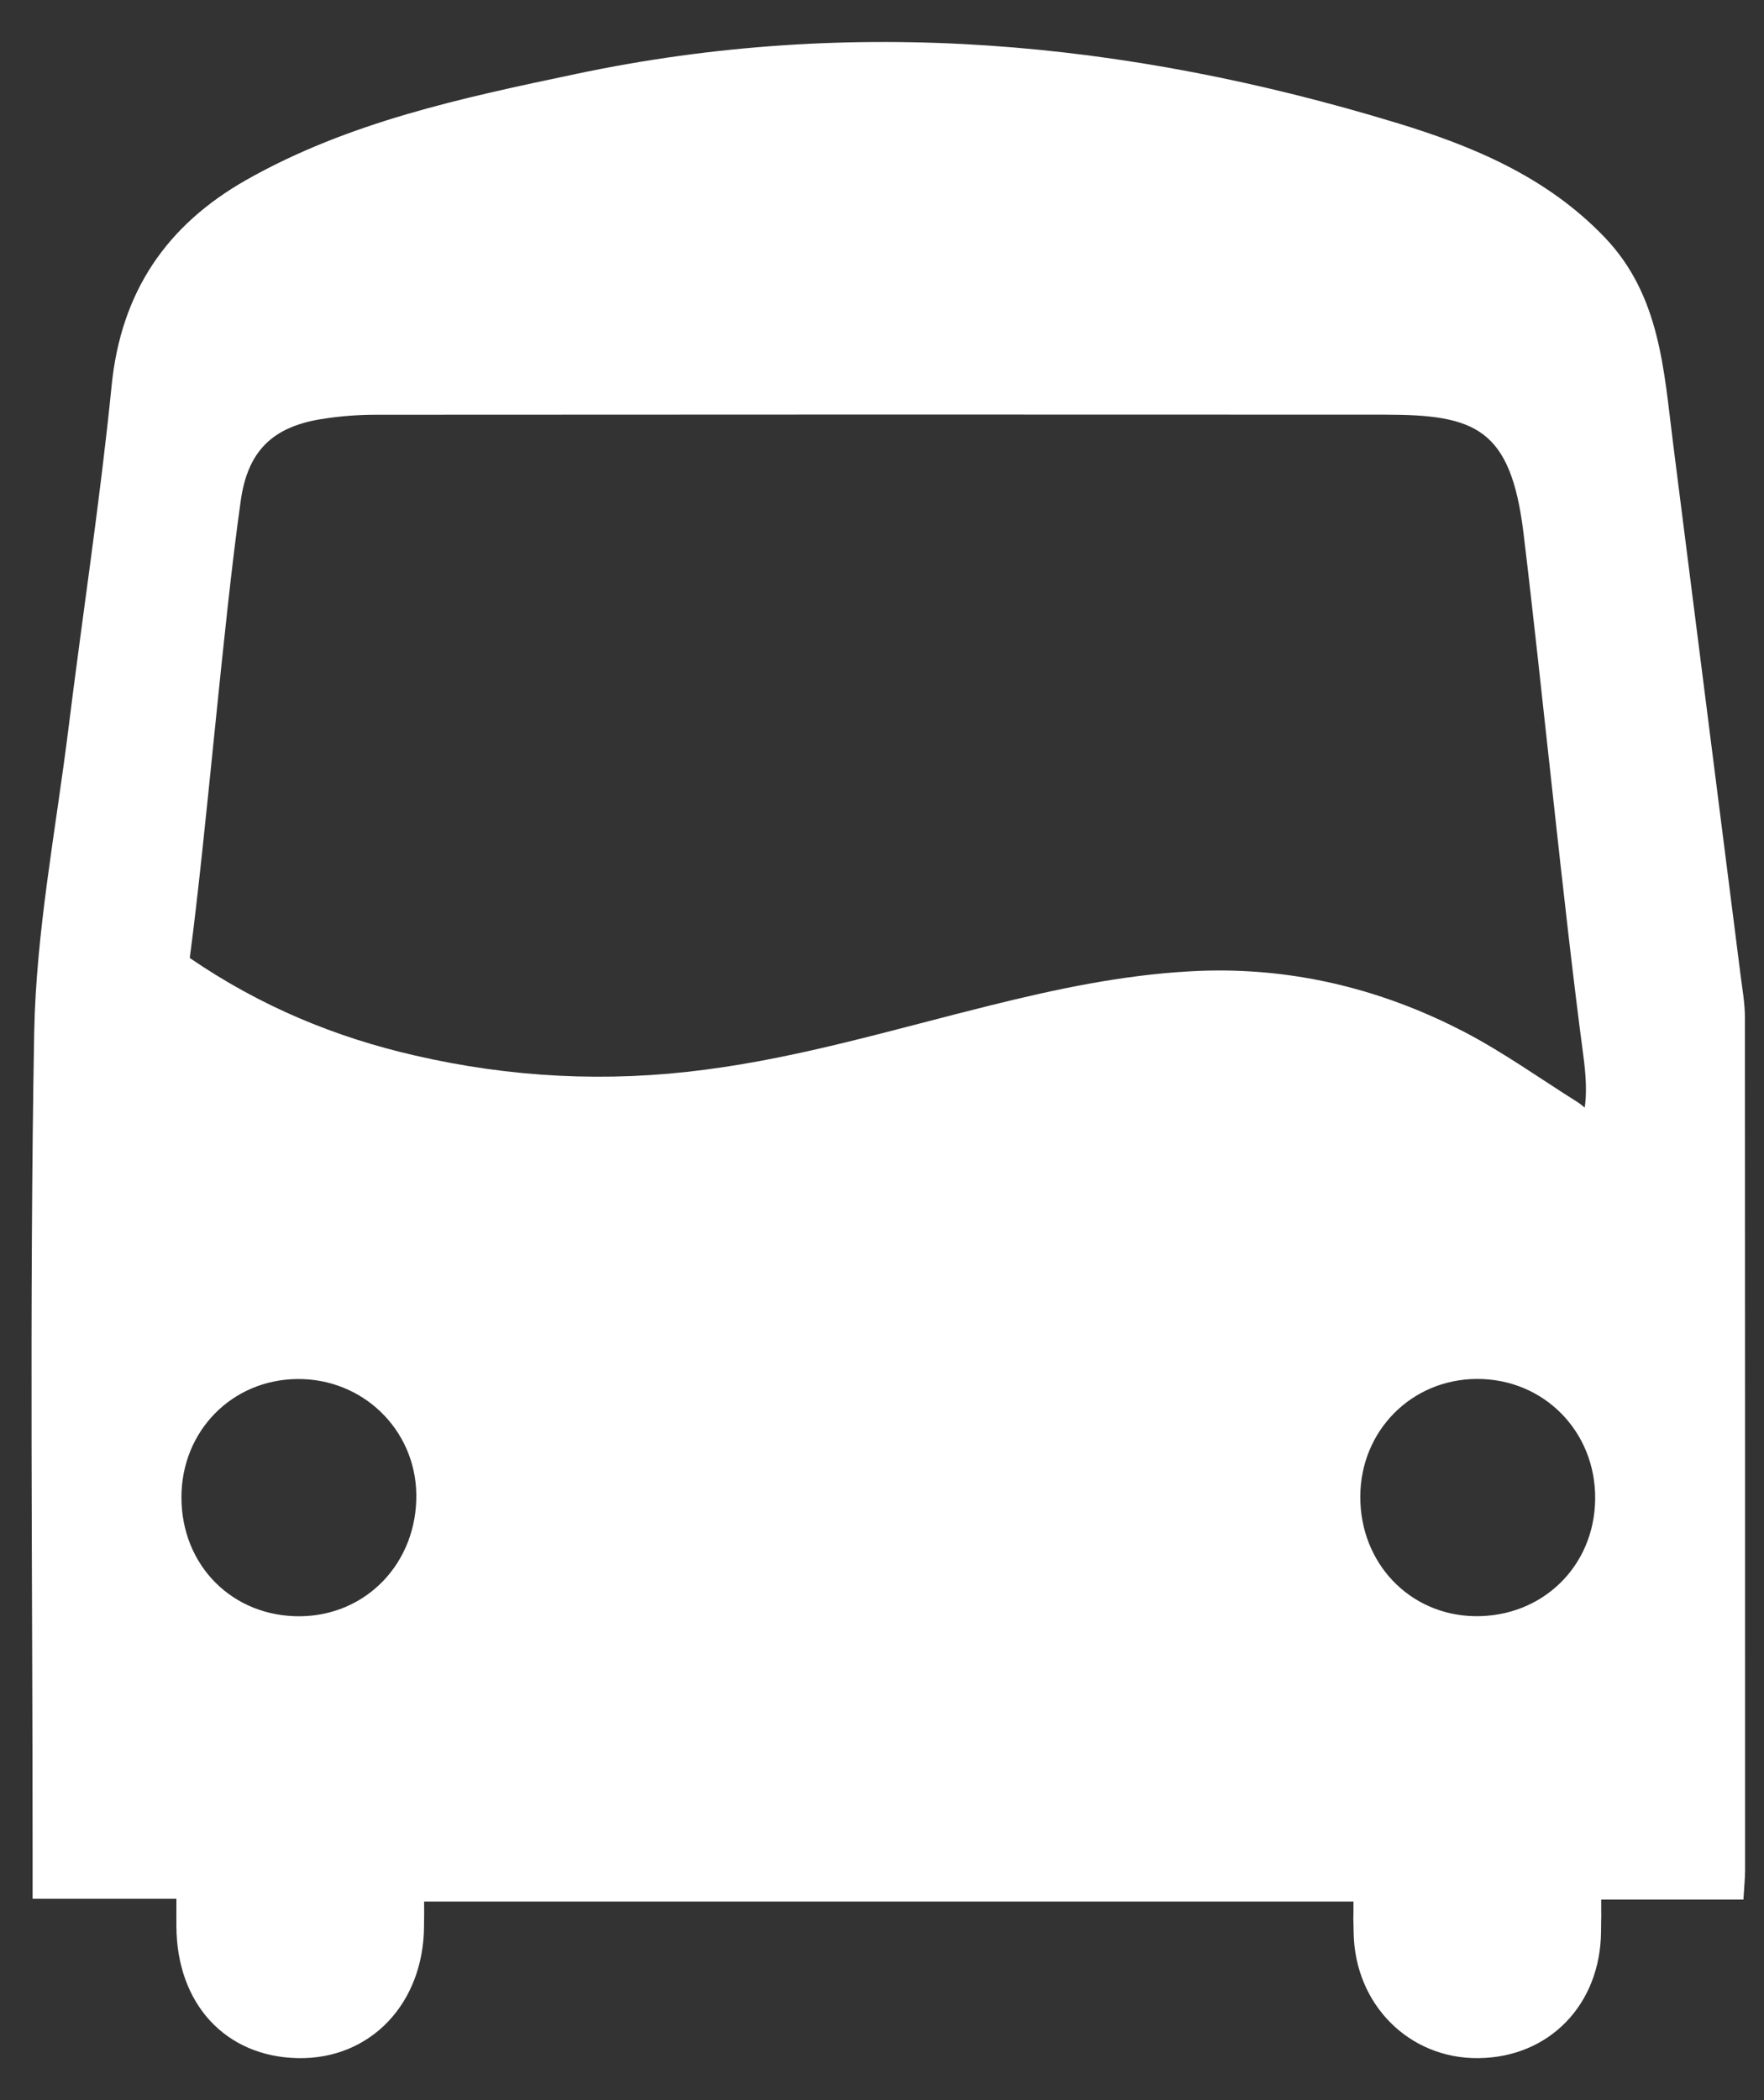 <?xml version="1.0" encoding="UTF-8"?>
<svg width="21px" height="25px" viewBox="0 0 21 25" version="1.1" xmlns="http://www.w3.org/2000/svg" xmlns:xlink="http://www.w3.org/1999/xlink">
    <rect x="0" y="0" width="21" height="25" fill="#333333" stroke="none"/>
    <title>Iconography/Bus_white</title>
    <g id="Page-1" stroke="none" stroke-width="1" fill="none" fill-rule="evenodd">
        <g id="GBA_desktop-ferry" transform="translate(-1143, -114)" fill="#FFFFFF">
            <path d="M1163.773,126.118 C1163.773,125.941 1163.741,125.767 1163.719,125.592 C1163.453,123.489 1163.184,121.385 1162.918,119.281 C1162.807,118.407 1162.766,117.516 1162.101,116.823 C1161.411,116.103 1160.529,115.737 1159.62,115.461 C1156.414,114.486 1153.16,114.181 1149.854,114.881 C1148.505,115.165 1147.155,115.45 1145.932,116.142 C1144.981,116.682 1144.439,117.474 1144.328,118.599 C1144.192,119.957 1143.984,121.308 1143.816,122.663 C1143.666,123.874 1143.429,125.084 1143.407,126.298 C1143.349,129.548 1143.388,132.8 1143.388,136.052 L1143.388,136.603 L1144.247,136.603 L1145.1,136.603 C1145.1,137.192 1145.099,136.416 1145.1,136.93 C1145.104,137.853 1145.683,138.483 1146.546,138.5 C1147.408,138.517 1148.044,137.852 1148.048,136.926 C1148.051,136.4 1148.049,137.165 1148.049,136.636 L1159.113,136.636 C1159.113,137.209 1159.106,136.464 1159.115,137.009 C1159.129,137.863 1159.777,138.509 1160.6,138.5 C1161.443,138.492 1162.054,137.863 1162.06,136.991 C1162.065,136.448 1162.062,137.196 1162.062,136.613 L1163.755,136.613 C1163.765,136.446 1163.775,136.352 1163.775,136.258 C1163.775,132.877 1163.775,129.498 1163.773,126.118 M1145.866,119.961 C1145.948,119.373 1146.241,119.086 1146.813,118.991 C1147.032,118.955 1147.254,118.937 1147.476,118.937 C1151.478,118.934 1155.478,118.934 1159.48,118.936 C1160.56,118.936 1160.985,119.093 1161.137,120.347 C1161.346,122.068 1161.619,124.846 1161.849,126.564 C1161.883,126.817 1161.89,127.019 1161.866,127.185 C1161.838,127.161 1161.815,127.144 1161.792,127.127 C1161.339,126.843 1160.903,126.53 1160.434,126.285 C1159.539,125.82 1158.592,125.566 1157.593,125.553 C1157.45,125.552 1157.307,125.554 1157.162,125.563 C1156.355,125.608 1155.573,125.774 1154.792,125.968 C1153.663,126.247 1152.548,126.585 1151.391,126.734 C1150.23,126.887 1149.081,126.828 1147.941,126.565 C1146.989,126.347 1146.103,125.981 1145.259,125.404 C1145.454,123.943 1145.658,121.42 1145.866,119.961 M1146.576,133.24 C1145.77,133.248 1145.16,132.638 1145.16,131.824 C1145.16,131.036 1145.76,130.424 1146.538,130.416 C1147.316,130.408 1147.943,131.014 1147.956,131.784 C1147.969,132.596 1147.368,133.231 1146.576,133.24 M1160.552,133.239 C1159.779,133.224 1159.19,132.606 1159.194,131.813 C1159.197,131.031 1159.805,130.418 1160.581,130.415 C1161.377,130.411 1161.998,131.04 1161.99,131.843 C1161.983,132.647 1161.358,133.253 1160.552,133.239" id="Iconography/Bus_white"></path>
        </g>
    </g>
</svg>